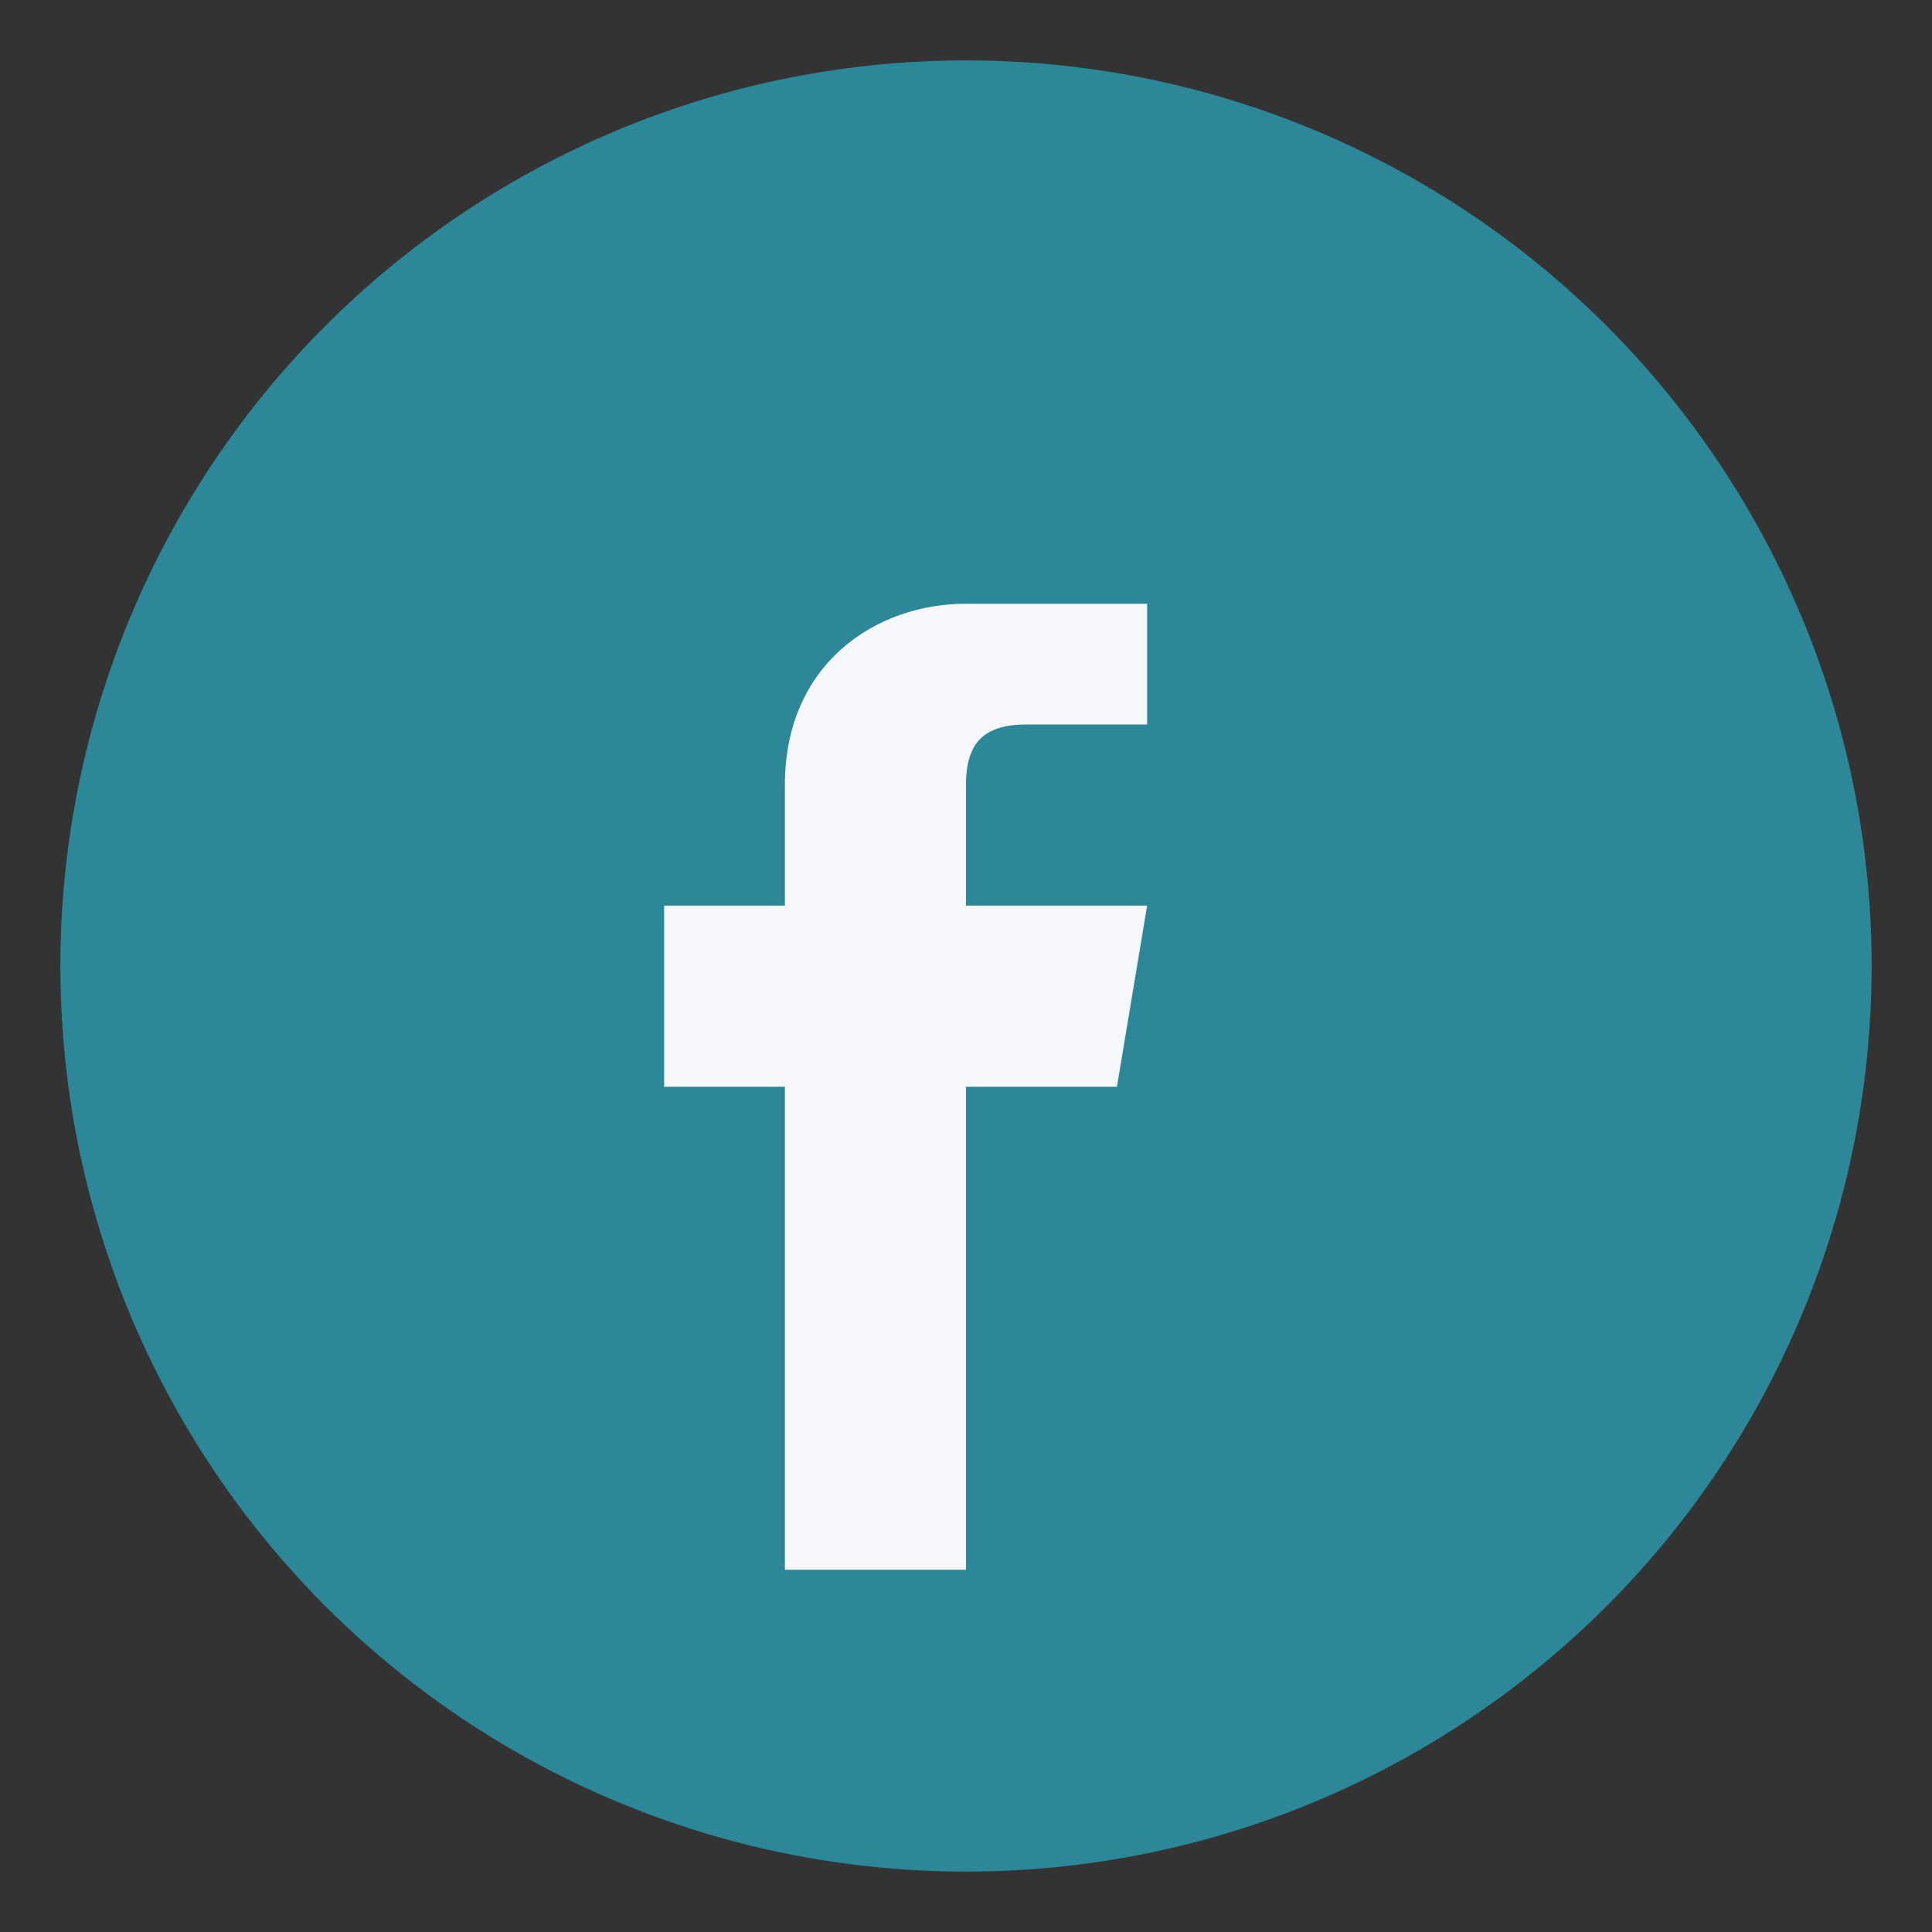 <?xml version="1.0" encoding="UTF-8"?>
<svg xmlns="http://www.w3.org/2000/svg" width="32" height="32" viewBox="0 0 32 32"><rect x="0" y="0" width="32" height="32" fill="#333333" stroke="none"/><circle cx="16" cy="16" r="15" fill="#2C8798"/><path d="M19 12h-2c-.7 0-1 .3-1 1v2h3l-.5 3h-2.5v8h-3v-8h-2v-3h2v-2c0-2 1.5-3 3-3h3v3z" fill="#F5F7FA"/></svg>